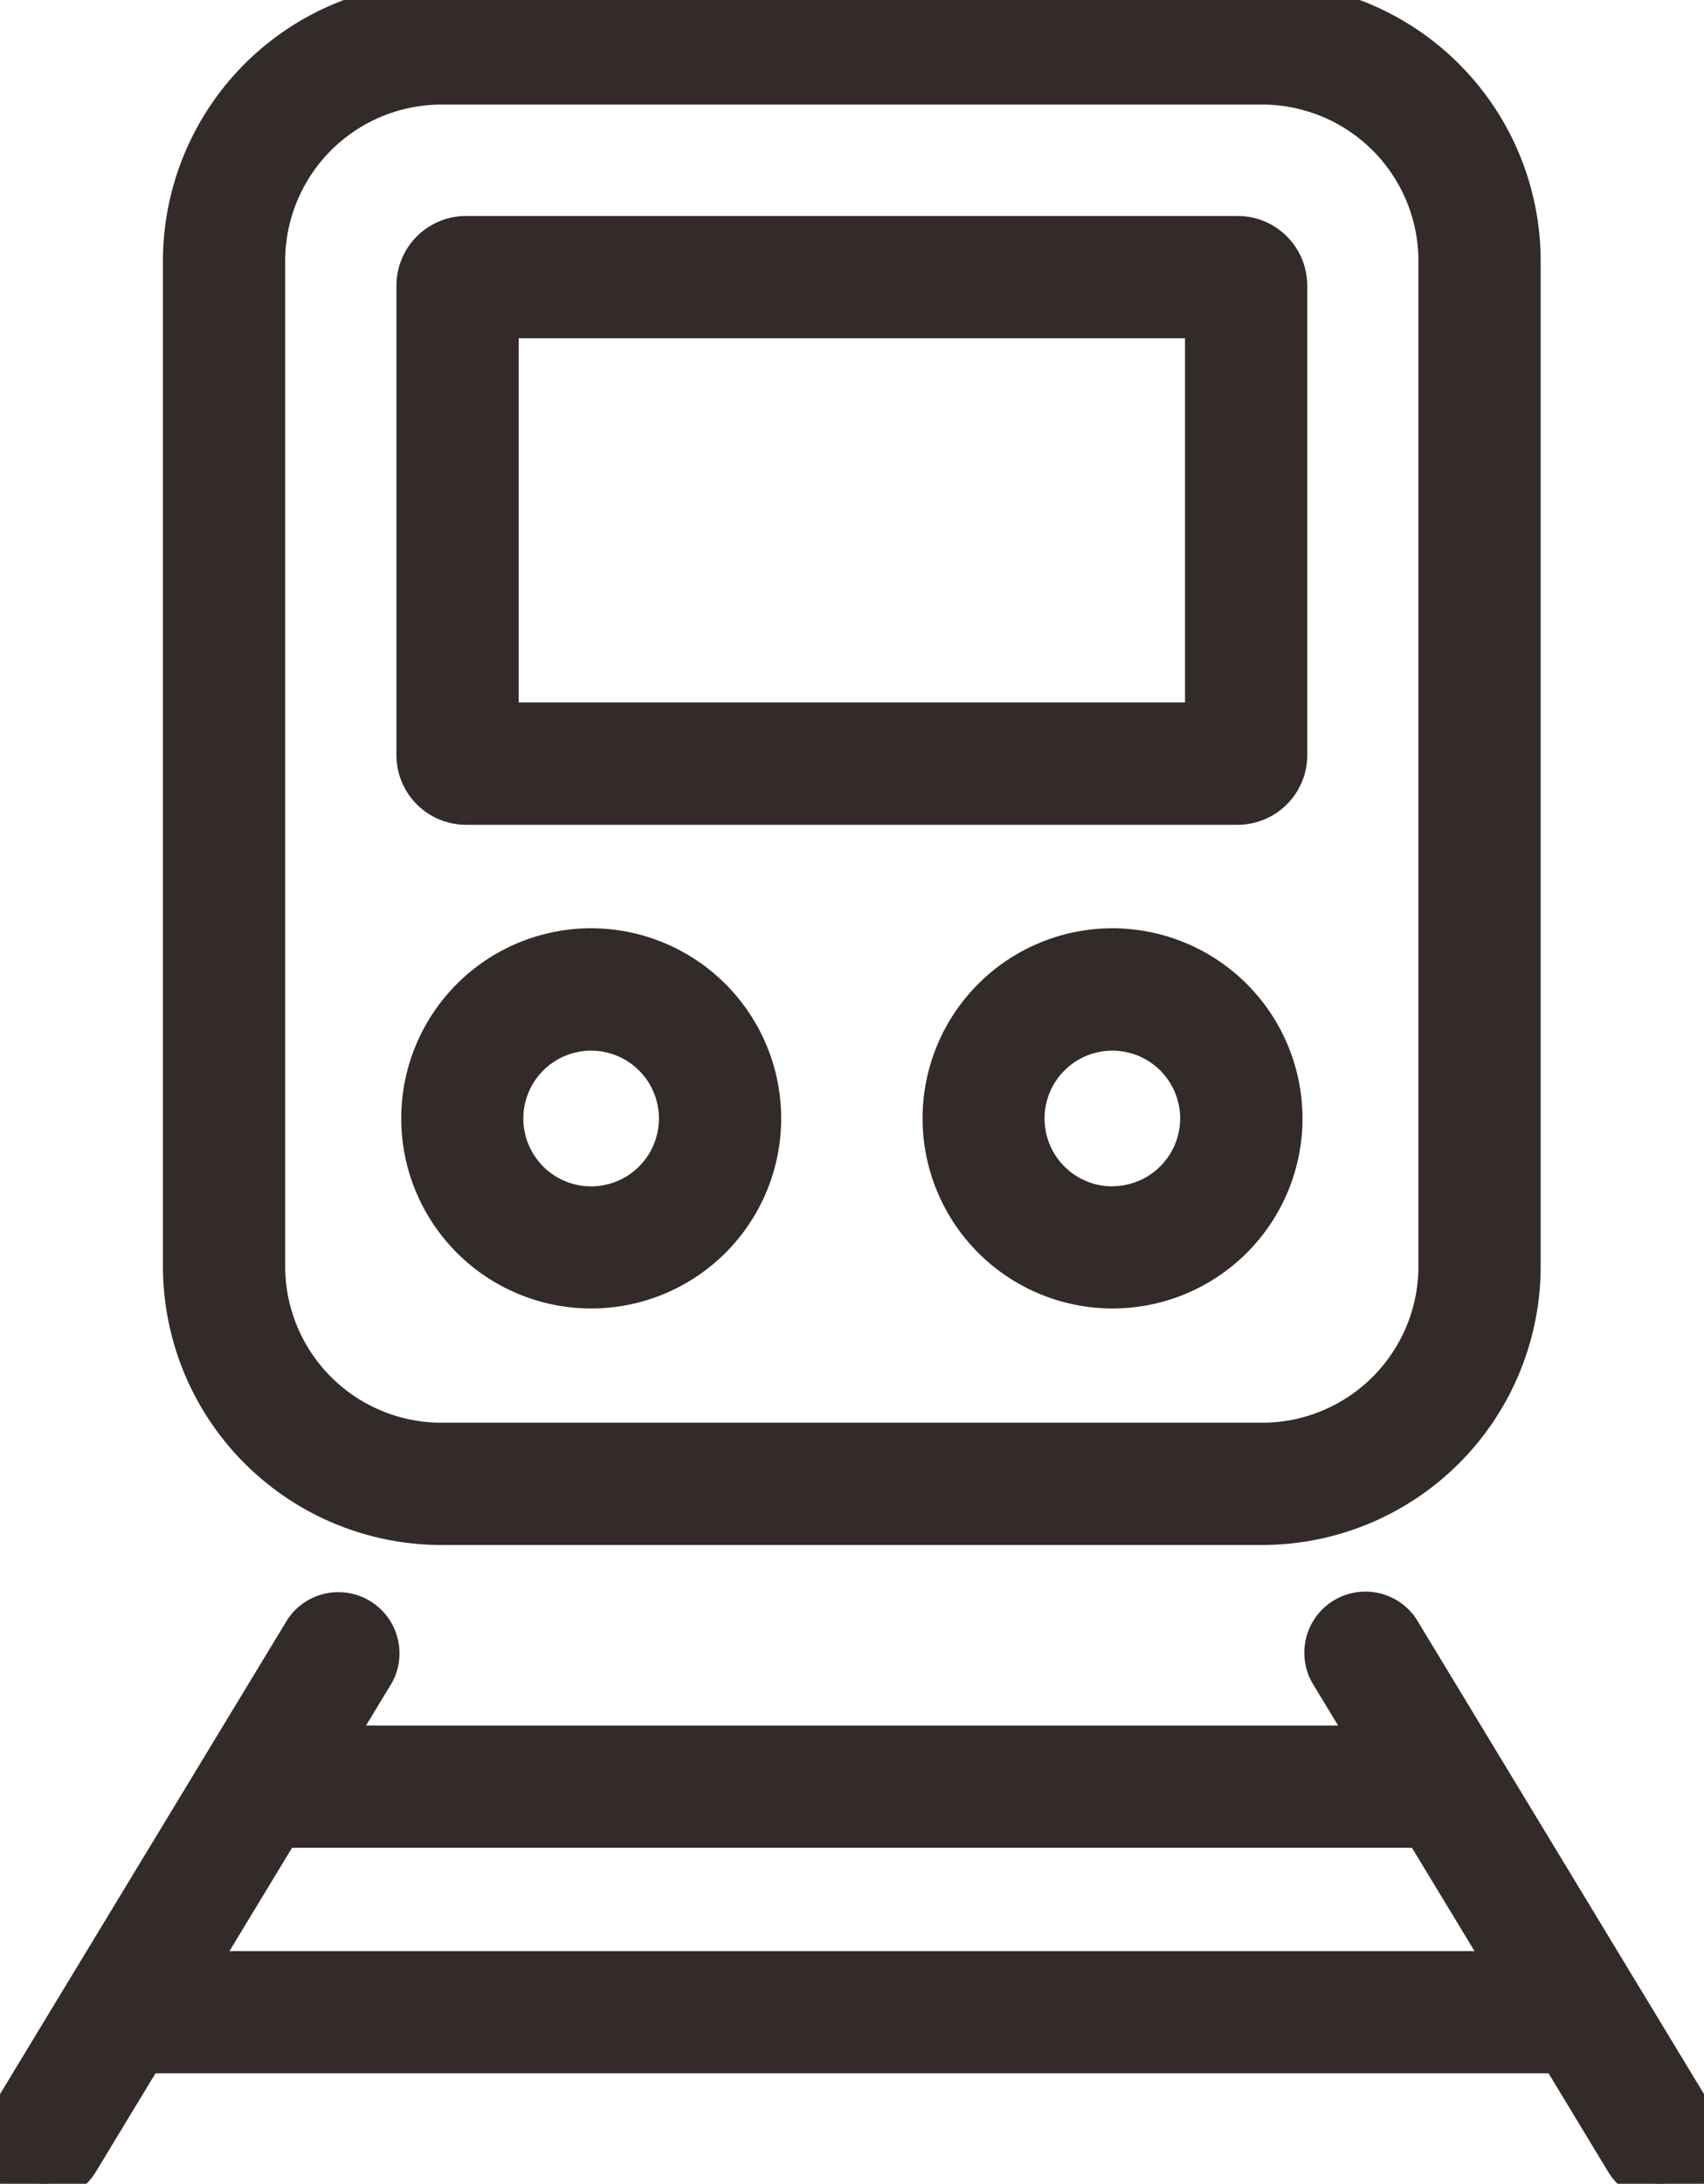 <svg id="グループ_171" data-name="グループ 171" xmlns="http://www.w3.org/2000/svg" xmlns:xlink="http://www.w3.org/1999/xlink" width="48.231" height="61.768" viewBox="0 0 48.231 61.768">
  <defs>
    <clipPath id="clip-path">
      <rect id="長方形_65" data-name="長方形 65" width="48.231" height="61.768" fill="#332b28" stroke="#322b29" stroke-width="1"/>
    </clipPath>
  </defs>
  <g id="グループ_157" data-name="グループ 157" clip-path="url(#clip-path)">
    <path id="パス_196" data-name="パス 196" d="M48.053,148.921,39.67,135.085a1.229,1.229,0,0,0-2.1,1.273l1.192,1.968H9.473l1.192-1.968a1.23,1.23,0,0,0-2.1-1.273L.179,148.921a1.228,1.228,0,0,0,.414,1.687,1.213,1.213,0,0,0,.637.178,1.228,1.228,0,0,0,1.053-.592l1.836-3.031H44.113l1.836,3.031a1.227,1.227,0,0,0,1.053.592,1.212,1.212,0,0,0,.636-.178,1.228,1.228,0,0,0,.415-1.687M5.608,144.705l2.376-3.921H40.247l2.376,3.921Z" transform="translate(0 -89.019)" fill="#332b28" stroke="#322b29" stroke-width="1"/>
    <path id="パス_197" data-name="パス 197" d="M22.5,43.2H45.738a7.387,7.387,0,0,0,7.379-7.378V7.378A7.387,7.387,0,0,0,45.738,0H22.5a7.387,7.387,0,0,0-7.379,7.378V35.822A7.387,7.387,0,0,0,22.5,43.2M17.581,7.378A4.926,4.926,0,0,1,22.5,2.458H45.738a4.926,4.926,0,0,1,4.919,4.92V35.822a4.926,4.926,0,0,1-4.919,4.92H22.5a4.926,4.926,0,0,1-4.919-4.92Z" transform="translate(-10.009)" fill="#332b28" stroke="#322b29" stroke-width="1"/>
    <path id="パス_198" data-name="パス 198" d="M36.137,35.769H57.977a1.471,1.471,0,0,0,1.47-1.469V21.018a1.471,1.471,0,0,0-1.47-1.469H36.137a1.471,1.471,0,0,0-1.47,1.469V34.3a1.471,1.471,0,0,0,1.47,1.469m.99-13.761H56.987v11.3H37.127Z" transform="translate(-22.946 -12.94)" fill="#332b28" stroke="#322b29" stroke-width="1"/>
    <path id="パス_199" data-name="パス 199" d="M39.939,79.138a4.877,4.877,0,1,0,4.879,4.878,4.884,4.884,0,0,0-4.879-4.878m0,7.3a2.419,2.419,0,1,1,2.419-2.418,2.421,2.421,0,0,1-2.419,2.418" transform="translate(-23.207 -52.382)" fill="#332b28" stroke="#322b29" stroke-width="1"/>
    <path id="パス_200" data-name="パス 200" d="M83.585,79.138a4.877,4.877,0,1,0,4.878,4.878,4.884,4.884,0,0,0-4.878-4.878m0,7.3A2.419,2.419,0,1,1,86,84.016a2.421,2.421,0,0,1-2.418,2.418" transform="translate(-52.096 -52.382)" fill="#332b28" stroke="#322b29" stroke-width="1"/>
  </g>
</svg>
